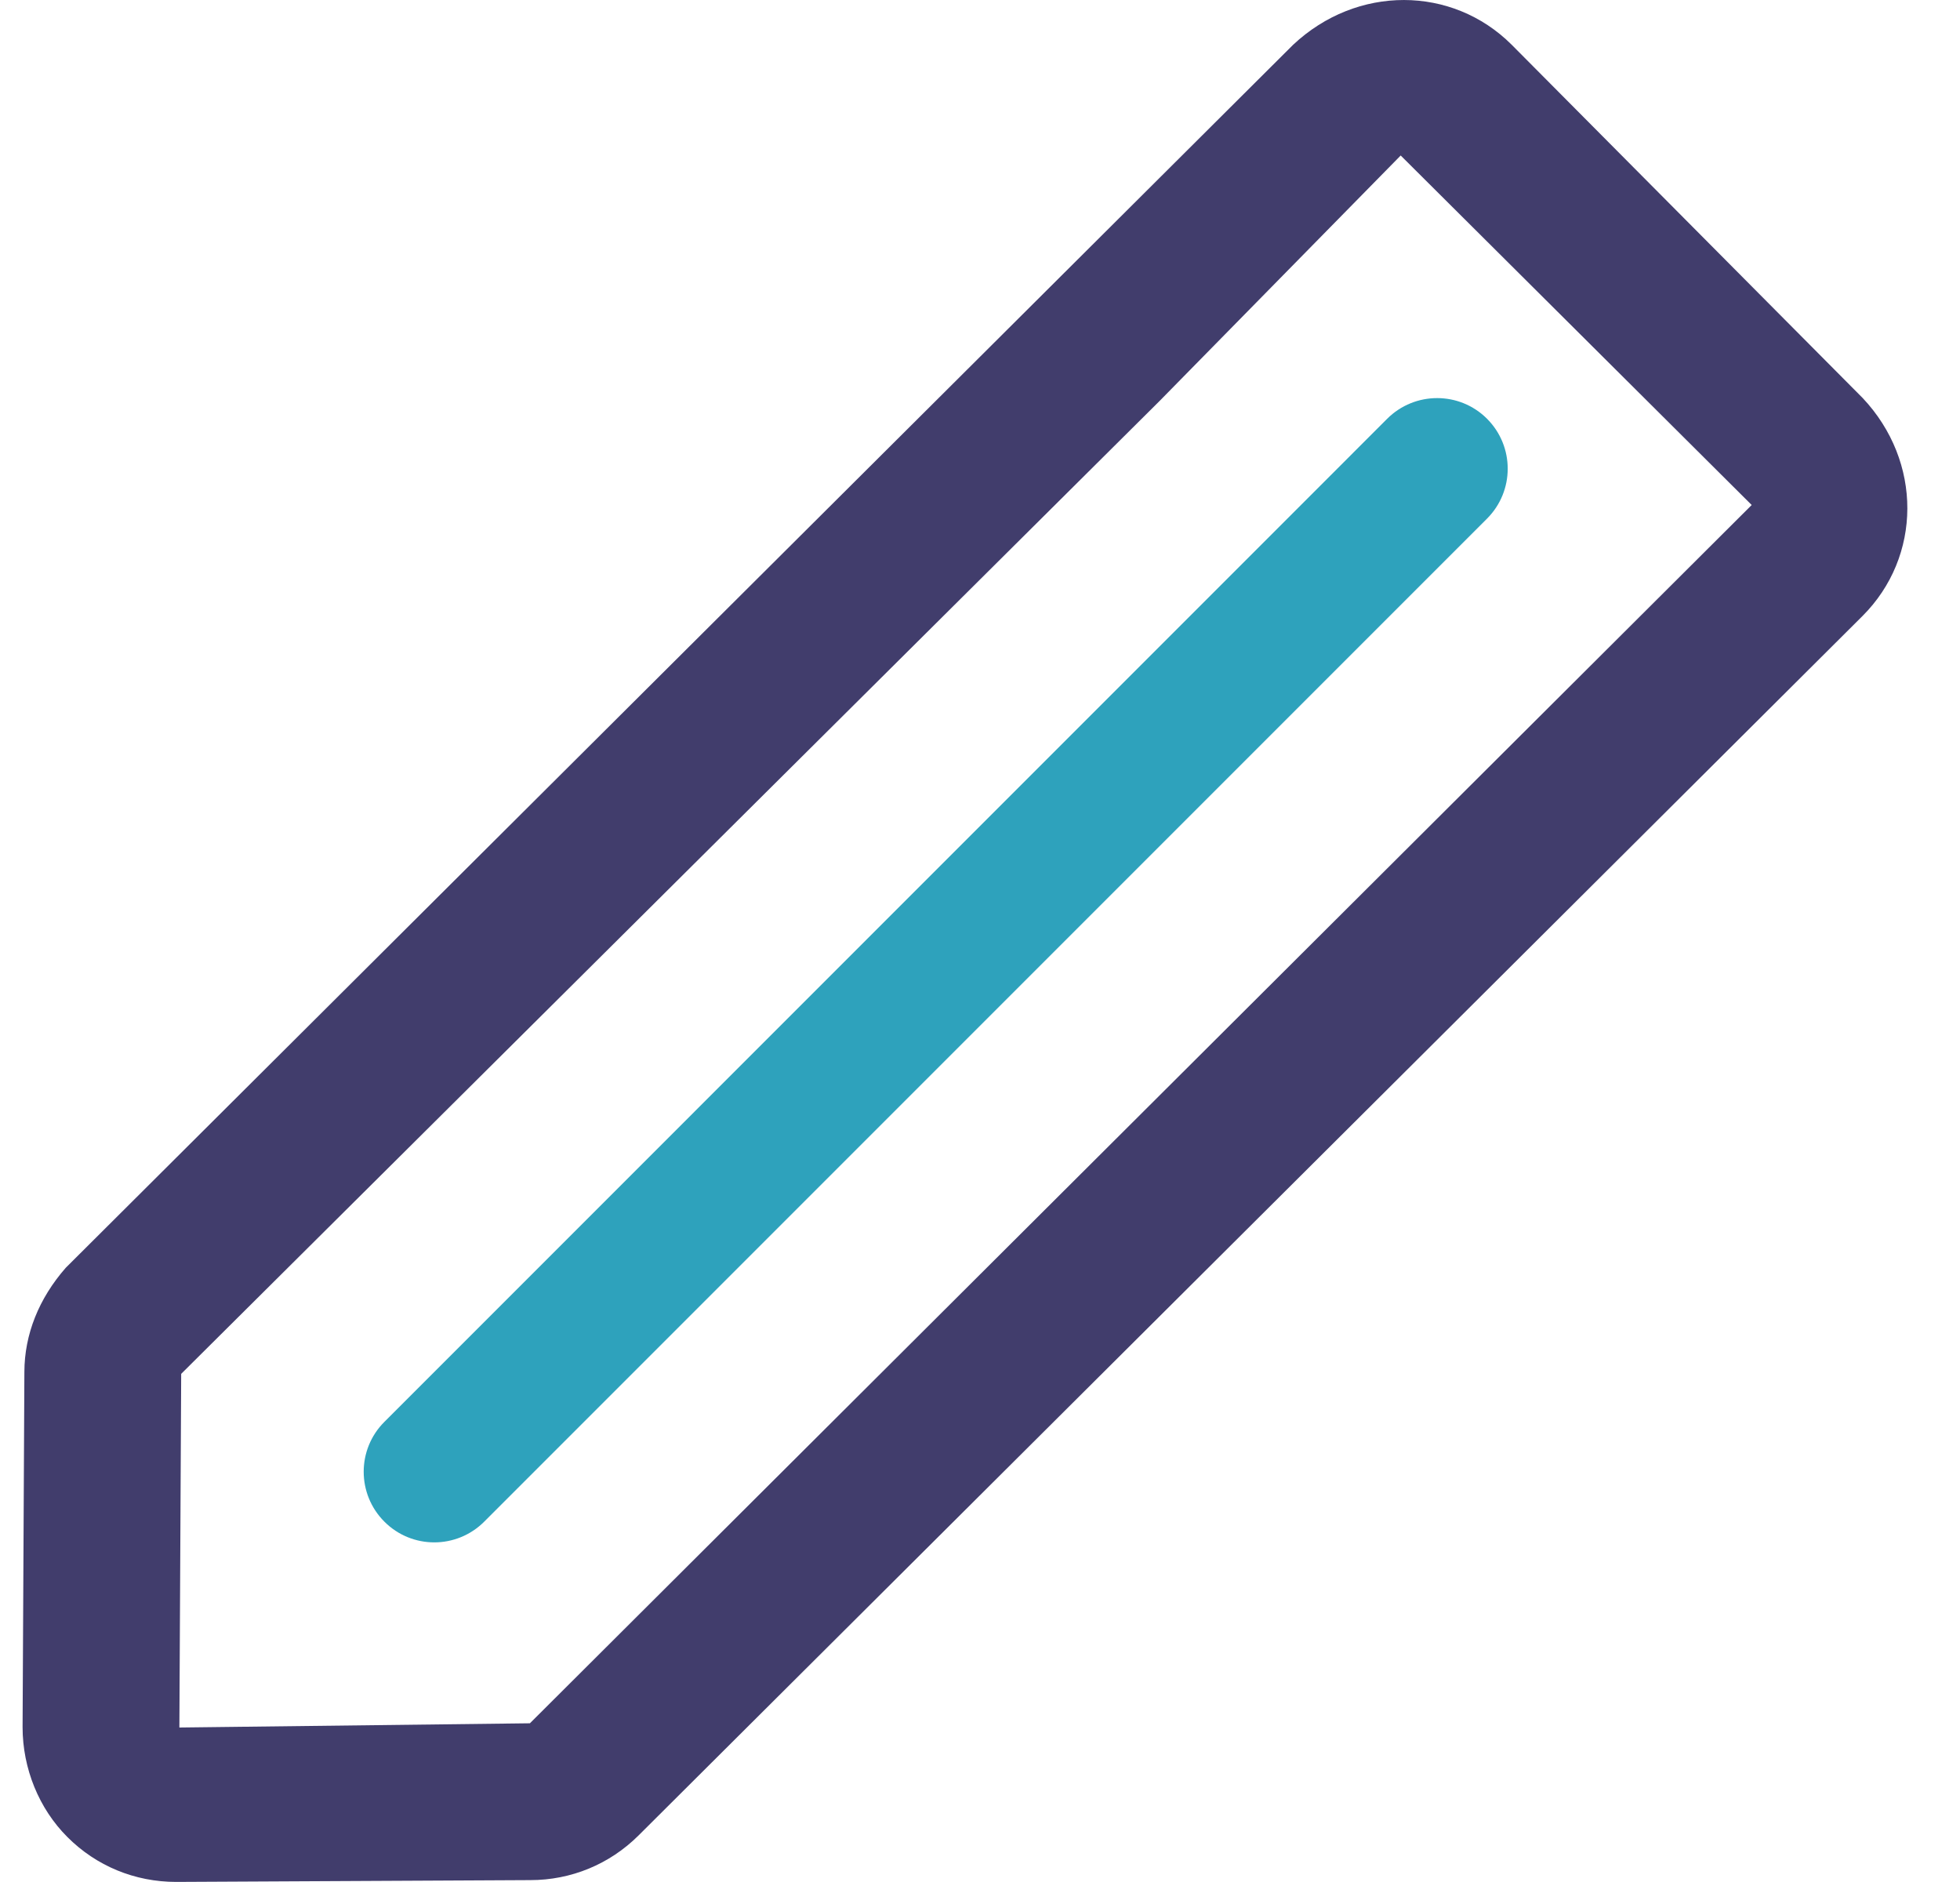 <?xml version="1.0" encoding="UTF-8"?>
<svg width="25px" height="24px" viewBox="0 0 25 24" version="1.1" xmlns="http://www.w3.org/2000/svg" xmlns:xlink="http://www.w3.org/1999/xlink">
    <title>Icon-_Inschrijven</title>
    <g id="Symbols" stroke="none" stroke-width="1" fill="none" fill-rule="evenodd">
        <g id="Icon-_Inschrijven" transform="translate(0.288, -0)" fill-rule="nonzero">
            <path d="M1.96,23.999 C1.432,23.999 0.94,23.796 0.572,23.427 C0.21,23.066 3.55271368e-15,22.554 3.55271368e-15,22.025 L0.023,17.495 C0.024,17.018 0.207,16.559 0.551,16.167 L16.205,0.572 C17.02,-0.194 18.234,-0.186 18.992,0.569 L23.47,5.075 C24.235,5.886 24.227,7.099 23.467,7.857 L7.857,23.406 C7.487,23.774 6.997,23.976 6.476,23.976 L1.96,23.999 Z M2.023,17.52 L2,22.03 L6.471,21.976 L22.055,6.44 L17.578,1.983 L14.499,5.117 L2.023,17.52 Z" id="Shape" fill="#413D6C"></path>
            <path d="M4.615,19.405 L4.615,19.405 C4.263,19.053 4.263,18.483 4.615,18.132 L17.406,5.34 C17.758,4.989 18.328,4.989 18.679,5.34 L18.679,5.34 C19.031,5.692 19.031,6.262 18.679,6.614 L5.888,19.405 C5.536,19.757 4.966,19.757 4.615,19.405 Z" id="Path" fill="#2EA2BC"></path>
        </g>
    </g>
</svg>